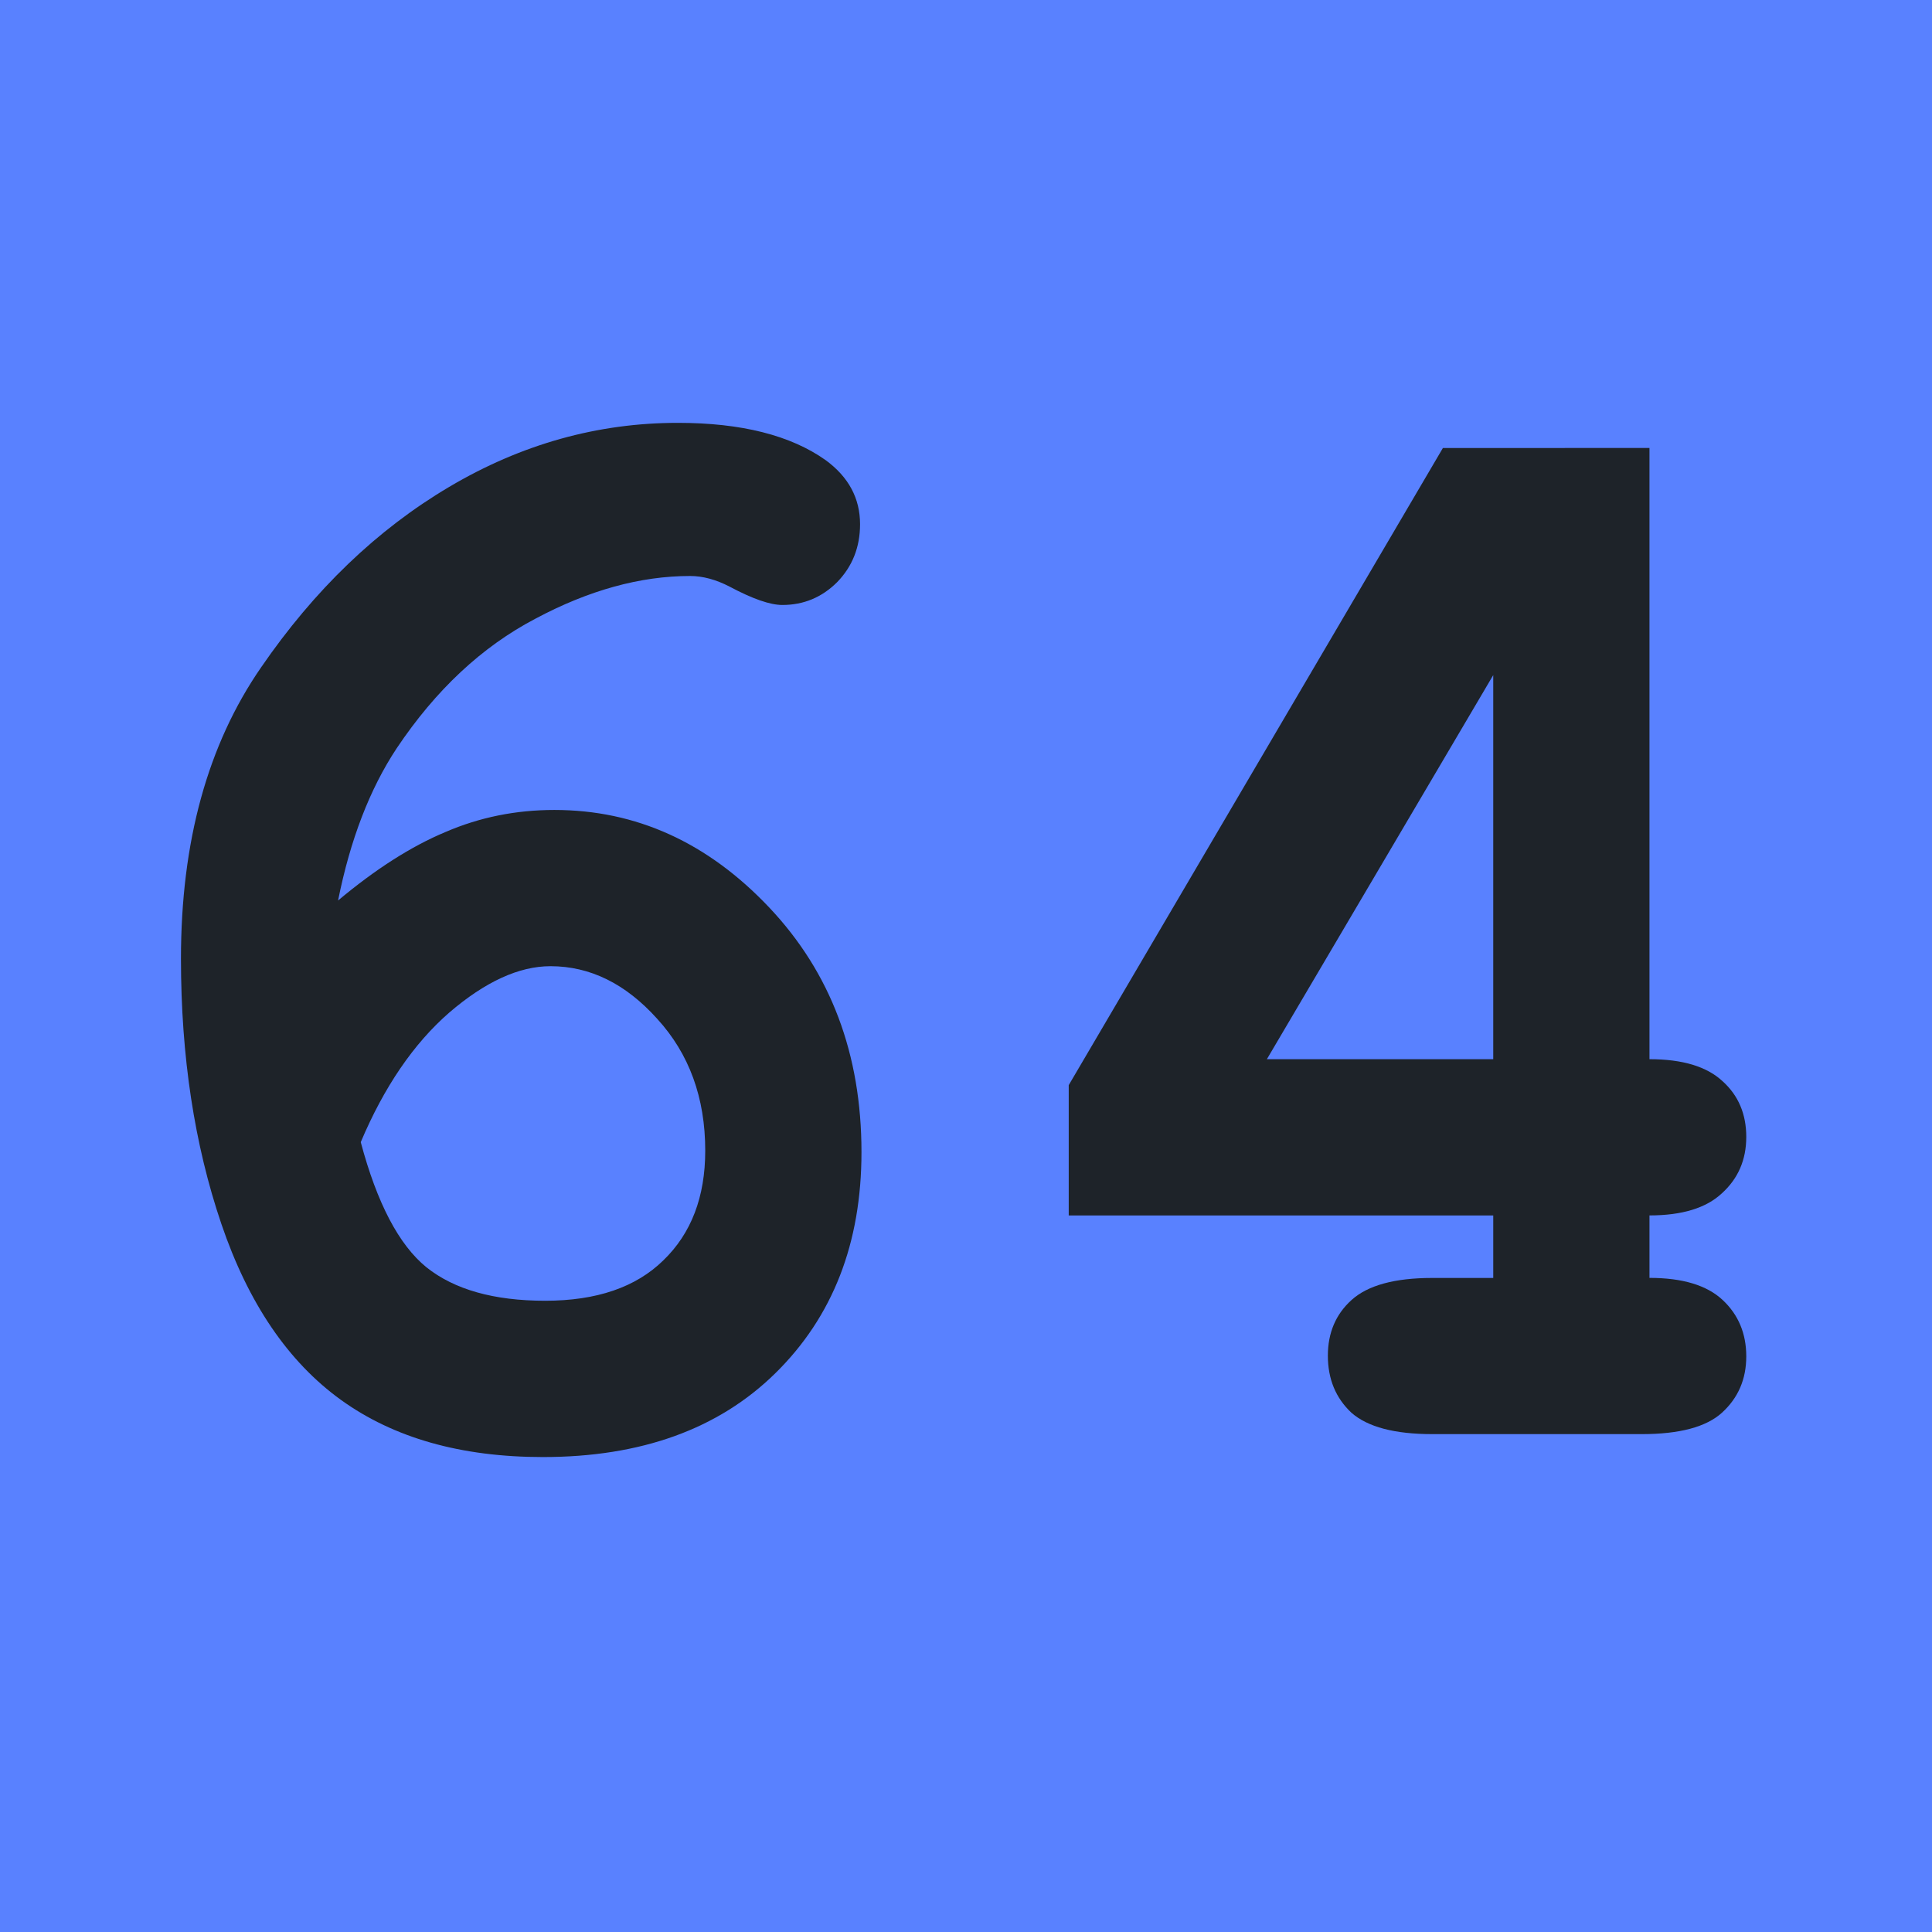 <?xml version="1.0" encoding="UTF-8" standalone="no"?>
<svg
   xmlns:dc="http://purl.org/dc/elements/1.1/"
   xmlns:cc="http://creativecommons.org/ns#"
   xmlns:rdf="http://www.w3.org/1999/02/22-rdf-syntax-ns#"
   xmlns:svg="http://www.w3.org/2000/svg"
   xmlns="http://www.w3.org/2000/svg"
   version="1.1"
   id="svg2"
   viewBox="0 0 30 30"
   height="30"
   width="30">
  <defs
     id="defs4" />
  <g
     transform="translate(0,-1022.362)"
     id="layer1">
    <path
       id="rect4800"
       d="m 0,1022.362 h 30 v 30 H 0 Z"
       style="fill:#5981ff;fill-opacity:1;stroke:none;stroke-width:1.5;stroke-linecap:round;stroke-linejoin:round;stroke-miterlimit:4;stroke-dasharray:none;stroke-opacity:1" />
    <g
       id="text4819-8"
       style="font-style:normal;font-variant:normal;font-weight:bold;font-stretch:normal;line-height:0%;font-family:'Courier New';-inkscape-font-specification:'Courier New Bold';letter-spacing:0px;word-spacing:0px;fill:#1e2329;fill-opacity:1;stroke:none;stroke-width:1px;stroke-linecap:butt;stroke-linejoin:miter;stroke-opacity:1"
       aria-label="64">
      <path
         id="path11"
         style="font-size:24.236px;line-height:1.25"
         d="m 5.247,1036.347 q 0.876,-0.734 1.669,-1.065 0.793,-0.343 1.692,-0.343 1.905,0 3.337,1.515 1.432,1.515 1.432,3.799 0,2.118 -1.337,3.432 -1.325,1.302 -3.609,1.302 -1.905,0 -3.136,-0.887 -1.231,-0.888 -1.858,-2.734 -0.627,-1.846 -0.627,-4.118 0,-2.722 1.243,-4.521 1.243,-1.811 2.923,-2.805 1.68,-0.994 3.55,-0.994 1.479,0 2.296,0.58 0.533,0.391 0.533,0.994 0,0.533 -0.355,0.899 -0.355,0.355 -0.852,0.355 -0.284,0 -0.817,-0.284 -0.32,-0.166 -0.615,-0.166 -1.16,0 -2.402,0.663 -1.243,0.651 -2.154,2.012 -0.627,0.947 -0.911,2.367 z m 0.355,3.751 q 0.379,1.42 1.018,1.941 0.651,0.521 1.846,0.521 1.195,0 1.834,-0.627 0.651,-0.627 0.651,-1.704 0,-1.231 -0.746,-2.047 -0.734,-0.817 -1.657,-0.817 -0.734,0 -1.574,0.722 -0.828,0.722 -1.373,2.012 z" />
      <path
         id="path13"
         style="font-size:24.236px;line-height:1.25"
         d="m 25.613,1029.318 v 9.491 q 0.769,0 1.136,0.343 0.367,0.331 0.367,0.864 0,0.533 -0.379,0.876 -0.367,0.343 -1.124,0.343 v 0.97 q 0.769,0 1.136,0.343 0.367,0.343 0.367,0.876 0,0.532 -0.379,0.876 -0.367,0.331 -1.243,0.331 h -3.254 q -0.876,0 -1.254,-0.331 -0.367,-0.343 -0.367,-0.887 0,-0.532 0.367,-0.864 0.379,-0.343 1.254,-0.343 h 0.947 v -0.97 h -6.592 v -2.024 l 5.81,-9.893 z m -2.426,9.491 v -5.964 l -3.515,5.964 z" />
    </g>
  </g>
</svg>
